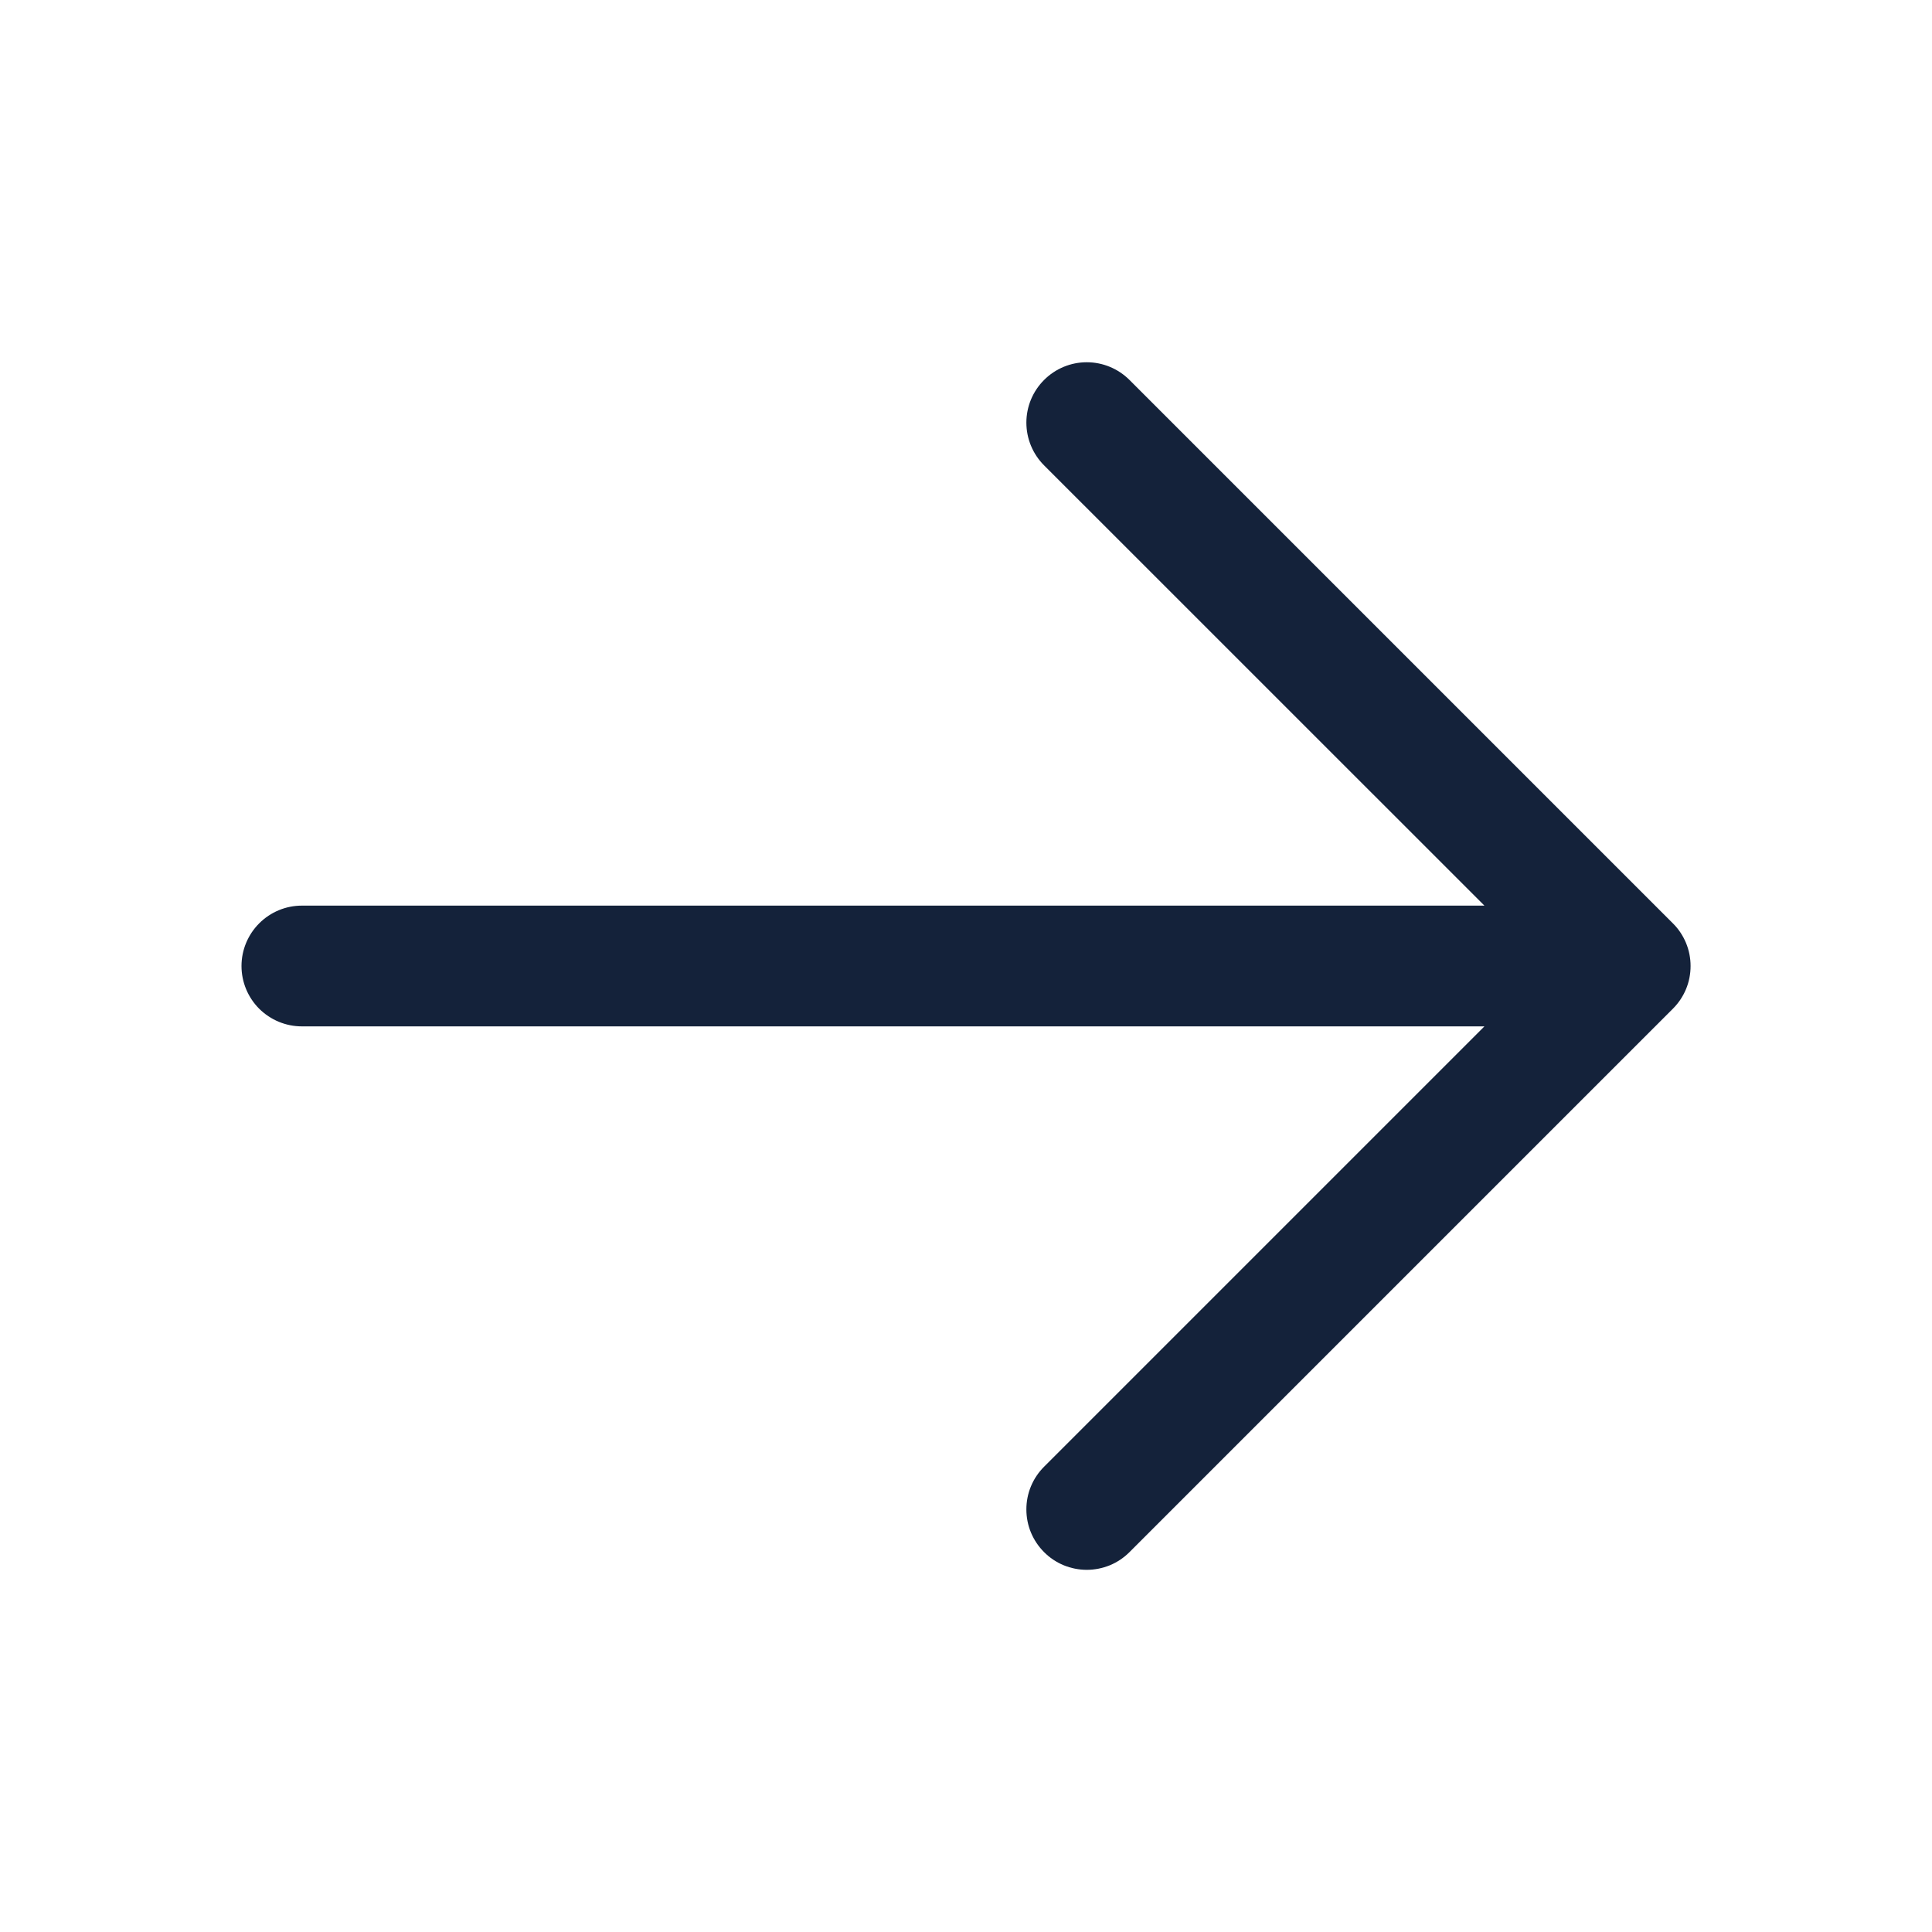 <svg xmlns="http://www.w3.org/2000/svg" width="24" height="24" viewBox="0 0 24 24" fill="none">
<path d="M3 12C3 12.199 3.079 12.39 3.22 12.531C3.361 12.671 3.551 12.75 3.75 12.75H18.44L12.97 18.22C12.9 18.29 12.845 18.372 12.807 18.463C12.769 18.554 12.75 18.652 12.75 18.75C12.75 18.849 12.769 18.947 12.807 19.038C12.845 19.129 12.9 19.211 12.97 19.281C13.039 19.351 13.122 19.406 13.213 19.444C13.304 19.481 13.402 19.501 13.5 19.501C13.599 19.501 13.697 19.481 13.788 19.444C13.879 19.406 13.961 19.351 14.031 19.281L20.781 12.531C20.851 12.461 20.906 12.379 20.944 12.288C20.982 12.197 21.001 12.099 21.001 12C21.001 11.902 20.982 11.804 20.944 11.713C20.906 11.622 20.851 11.539 20.781 11.47L14.031 4.72C13.89 4.579 13.699 4.5 13.5 4.5C13.301 4.5 13.111 4.579 12.97 4.72C12.829 4.861 12.75 5.051 12.75 5.25C12.75 5.449 12.829 5.64 12.97 5.781L18.44 11.25H3.75C3.551 11.25 3.361 11.329 3.22 11.47C3.079 11.611 3 11.802 3 12Z" fill="#14223A"/>
</svg>
